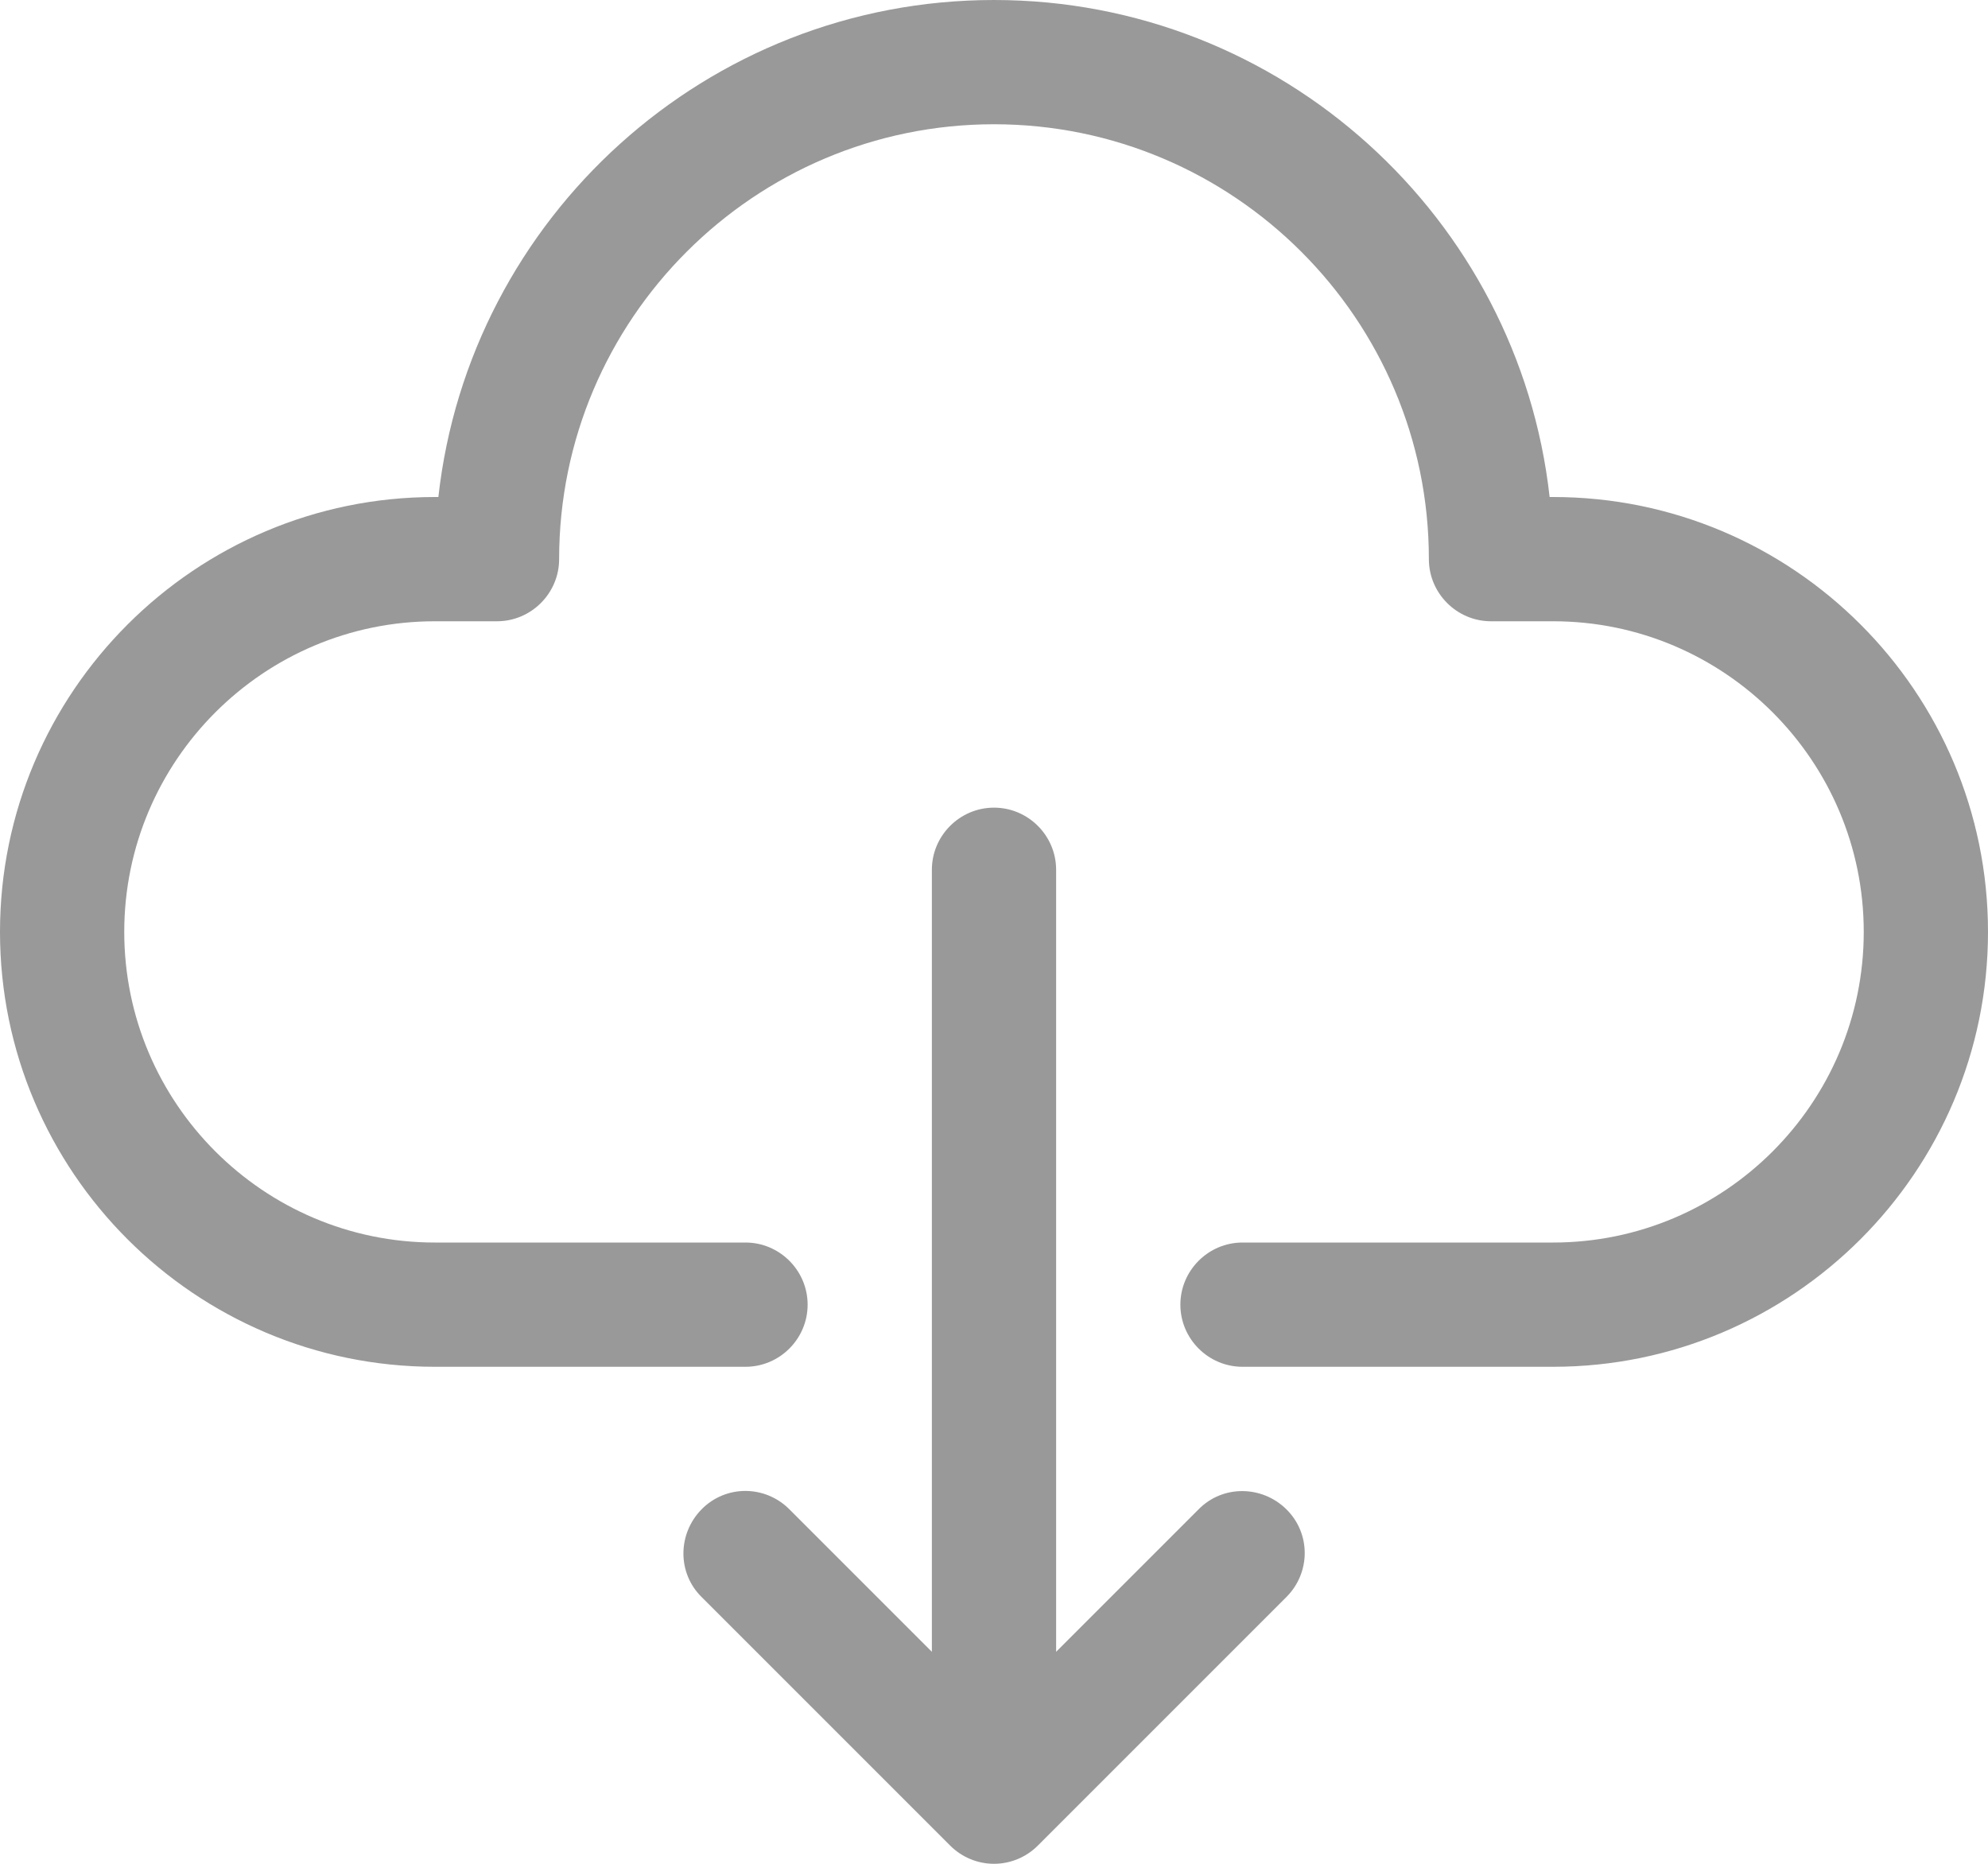 <?xml version="1.0" encoding="utf-8"?>
<!-- Generator: Adobe Illustrator 24.1.1, SVG Export Plug-In . SVG Version: 6.00 Build 0)  -->
<svg version="1.1" id="Icons" xmlns="http://www.w3.org/2000/svg" xmlns:xlink="http://www.w3.org/1999/xlink" x="0px" y="0px"
	 viewBox="0 0 512 480" style="enable-background:new 0 0 512 480;" xml:space="preserve">
<style type="text/css">
	.st0{fill:#999999;}
</style>
<path id="Download" class="st0" d="M512,240c0,61.8-50.3,112-112,112h-80c-8.8,0-16-7.2-16-16s7.2-16,16-16h80c44.1,0,80-35.9,80-80
	s-35.9-80-80-80h-16c-8.8,0-16-7.2-16-16c0-61.8-50.3-112-112-112S144,82.2,144,144c0,8.8-7.2,16-16,16h-16c-44.1,0-80,35.9-80,80
	s35.9,80,80,80h80c8.8,0,16,7.2,16,16s-7.2,16-16,16h-80C50.3,352,0,301.8,0,240s50.3-112,112-112h0.9C120.9,56.1,182,0,256,0
	s135.1,56.1,143.1,128h0.9C461.8,128,512,178.2,512,240z M308.7,388.7L272,425.4V224c0-8.8-7.2-16-16-16s-16,7.2-16,16v201.4
	l-36.7-36.7c-6.3-6.3-16.4-6.3-22.6,0s-6.3,16.4,0,22.6l64,64c3.1,3.1,7.2,4.7,11.3,4.7s8.2-1.6,11.3-4.7l64-64
	c6.3-6.3,6.3-16.4,0-22.6S314.9,382.4,308.7,388.7z"/>
</svg>
